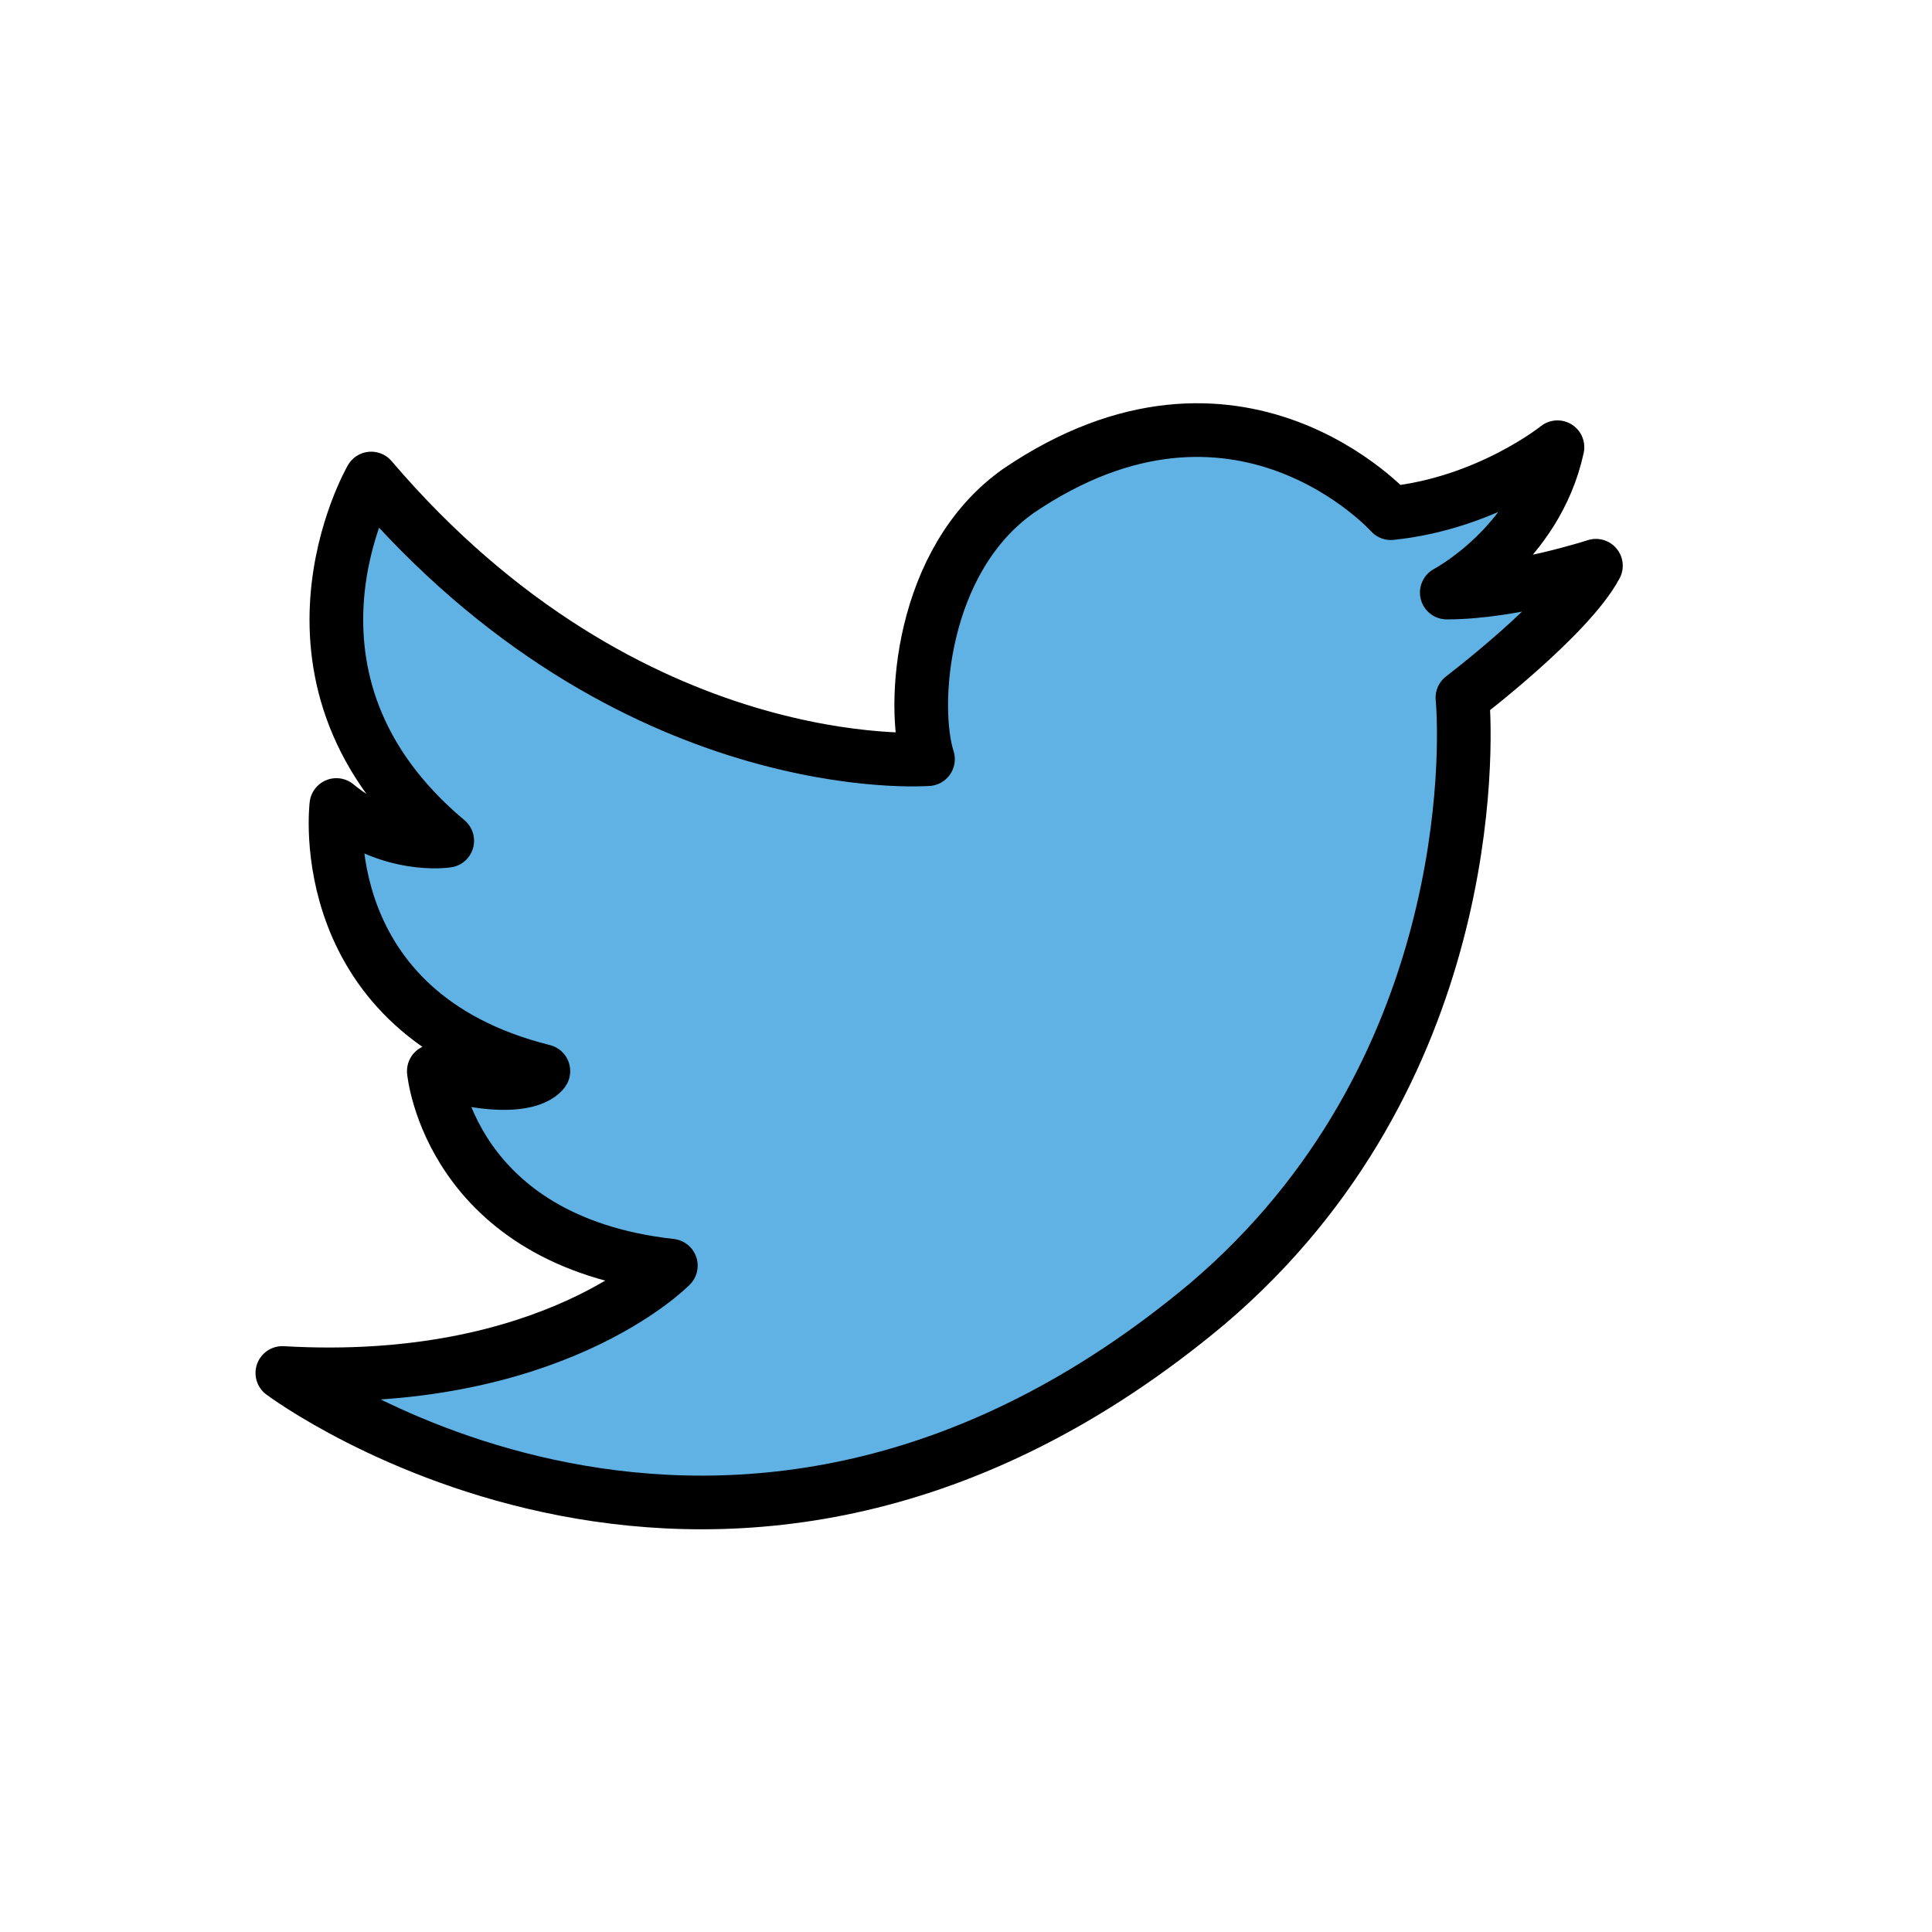 <svg xmlns="http://www.w3.org/2000/svg" width="40" height="40" viewBox="0 0 72 72"><path fill="#61b2e4" d="M58.042 16.667s-2.584 2.083-6.209 2.458c0 0-5.708-6.375-13.875-.833c-3.666 2.583-4 8.041-3.375 10c0 0-11.083.875-20.75-10.459c0 0-4.333 7.5 2.834 13.5c0 0-2.119.334-4.132-1.333c0 0-.952 7.75 7.715 9.917c0 0-.583 1-4.083 0c0 0 .583 6.333 8.833 7.25c0 0-4.457 4.583-14.478 4c0 0 16.561 12.416 34.478-2.584c10-8.5 9.667-20.75 9.5-22.583c0 0 3.95-3 4.975-4.917c0 0-3.058 1-5.558 1c0 0 3.333-1.75 4.125-5.416"/><path fill="none" stroke="#000" stroke-linecap="round" stroke-linejoin="round" stroke-miterlimit="10" stroke-width="2" d="M58.042 16.667s-2.584 2.083-6.209 2.458c0 0-5.708-6.375-13.875-.833c-3.666 2.583-4 8.041-3.375 10c0 0-11.083.875-20.75-10.459c0 0-4.333 7.5 2.834 13.5c0 0-2.119.334-4.132-1.333c0 0-.952 7.75 7.715 9.917c0 0-.583 1-4.083 0c0 0 .583 6.333 8.833 7.25c0 0-4.457 4.583-14.478 4c0 0 16.561 12.416 34.478-2.584c10-8.5 9.667-20.75 9.5-22.583c0 0 3.95-3 4.975-4.917c0 0-3.058 1-5.558 1c0 0 3.333-1.75 4.125-5.416"/></svg>